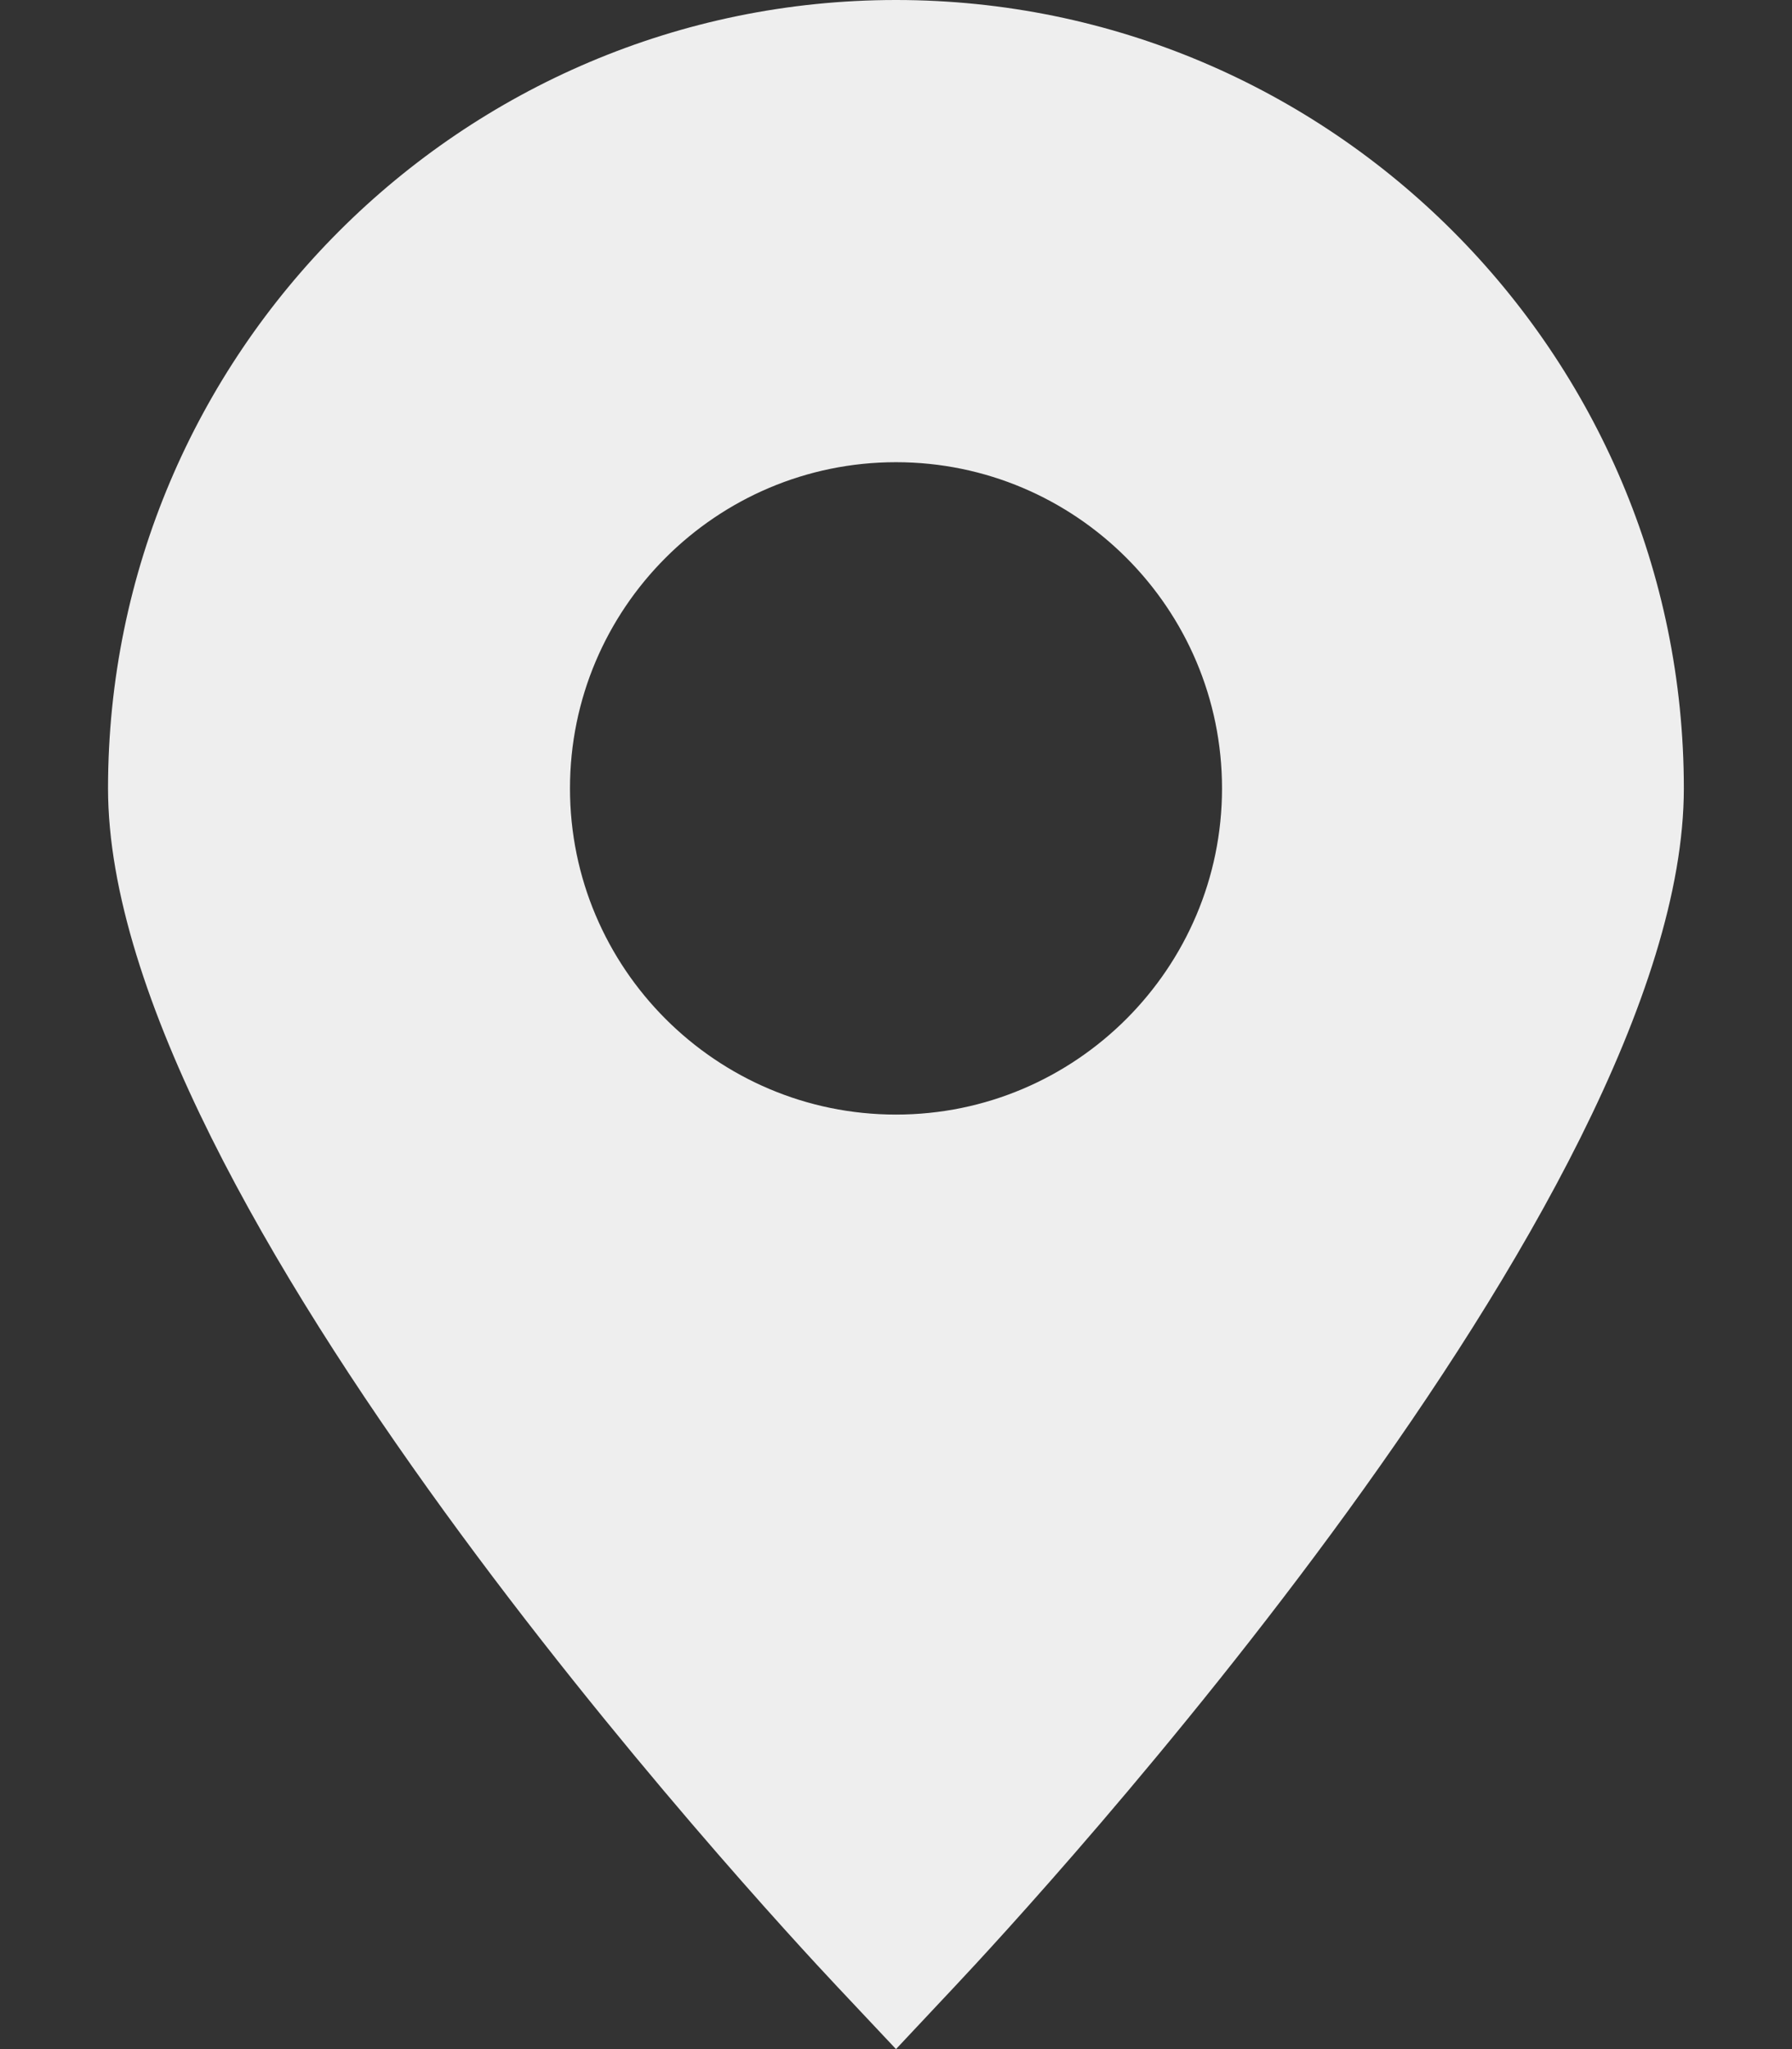 <svg width="14" height="16" viewBox="0 0 14 16" fill="none" xmlns="http://www.w3.org/2000/svg">
<rect x="0" y="0" width="14" height="16" fill="#333333" stroke="none"/>
<path d="M7 0C3.606 0 0.844 2.761 0.844 6.156C0.844 9.364 5.953 14.887 6.536 15.507L7 16L7.463 15.507C8.046 14.888 13.155 9.364 13.155 6.156C13.155 2.761 10.394 0 7 0ZM7 8.703C5.595 8.703 4.453 7.56 4.453 6.156C4.453 4.751 5.595 3.609 7 3.609C8.404 3.609 9.547 4.751 9.547 6.156C9.547 7.56 8.404 8.703 7 8.703Z" fill="#EEEEEE"/>
</svg>
